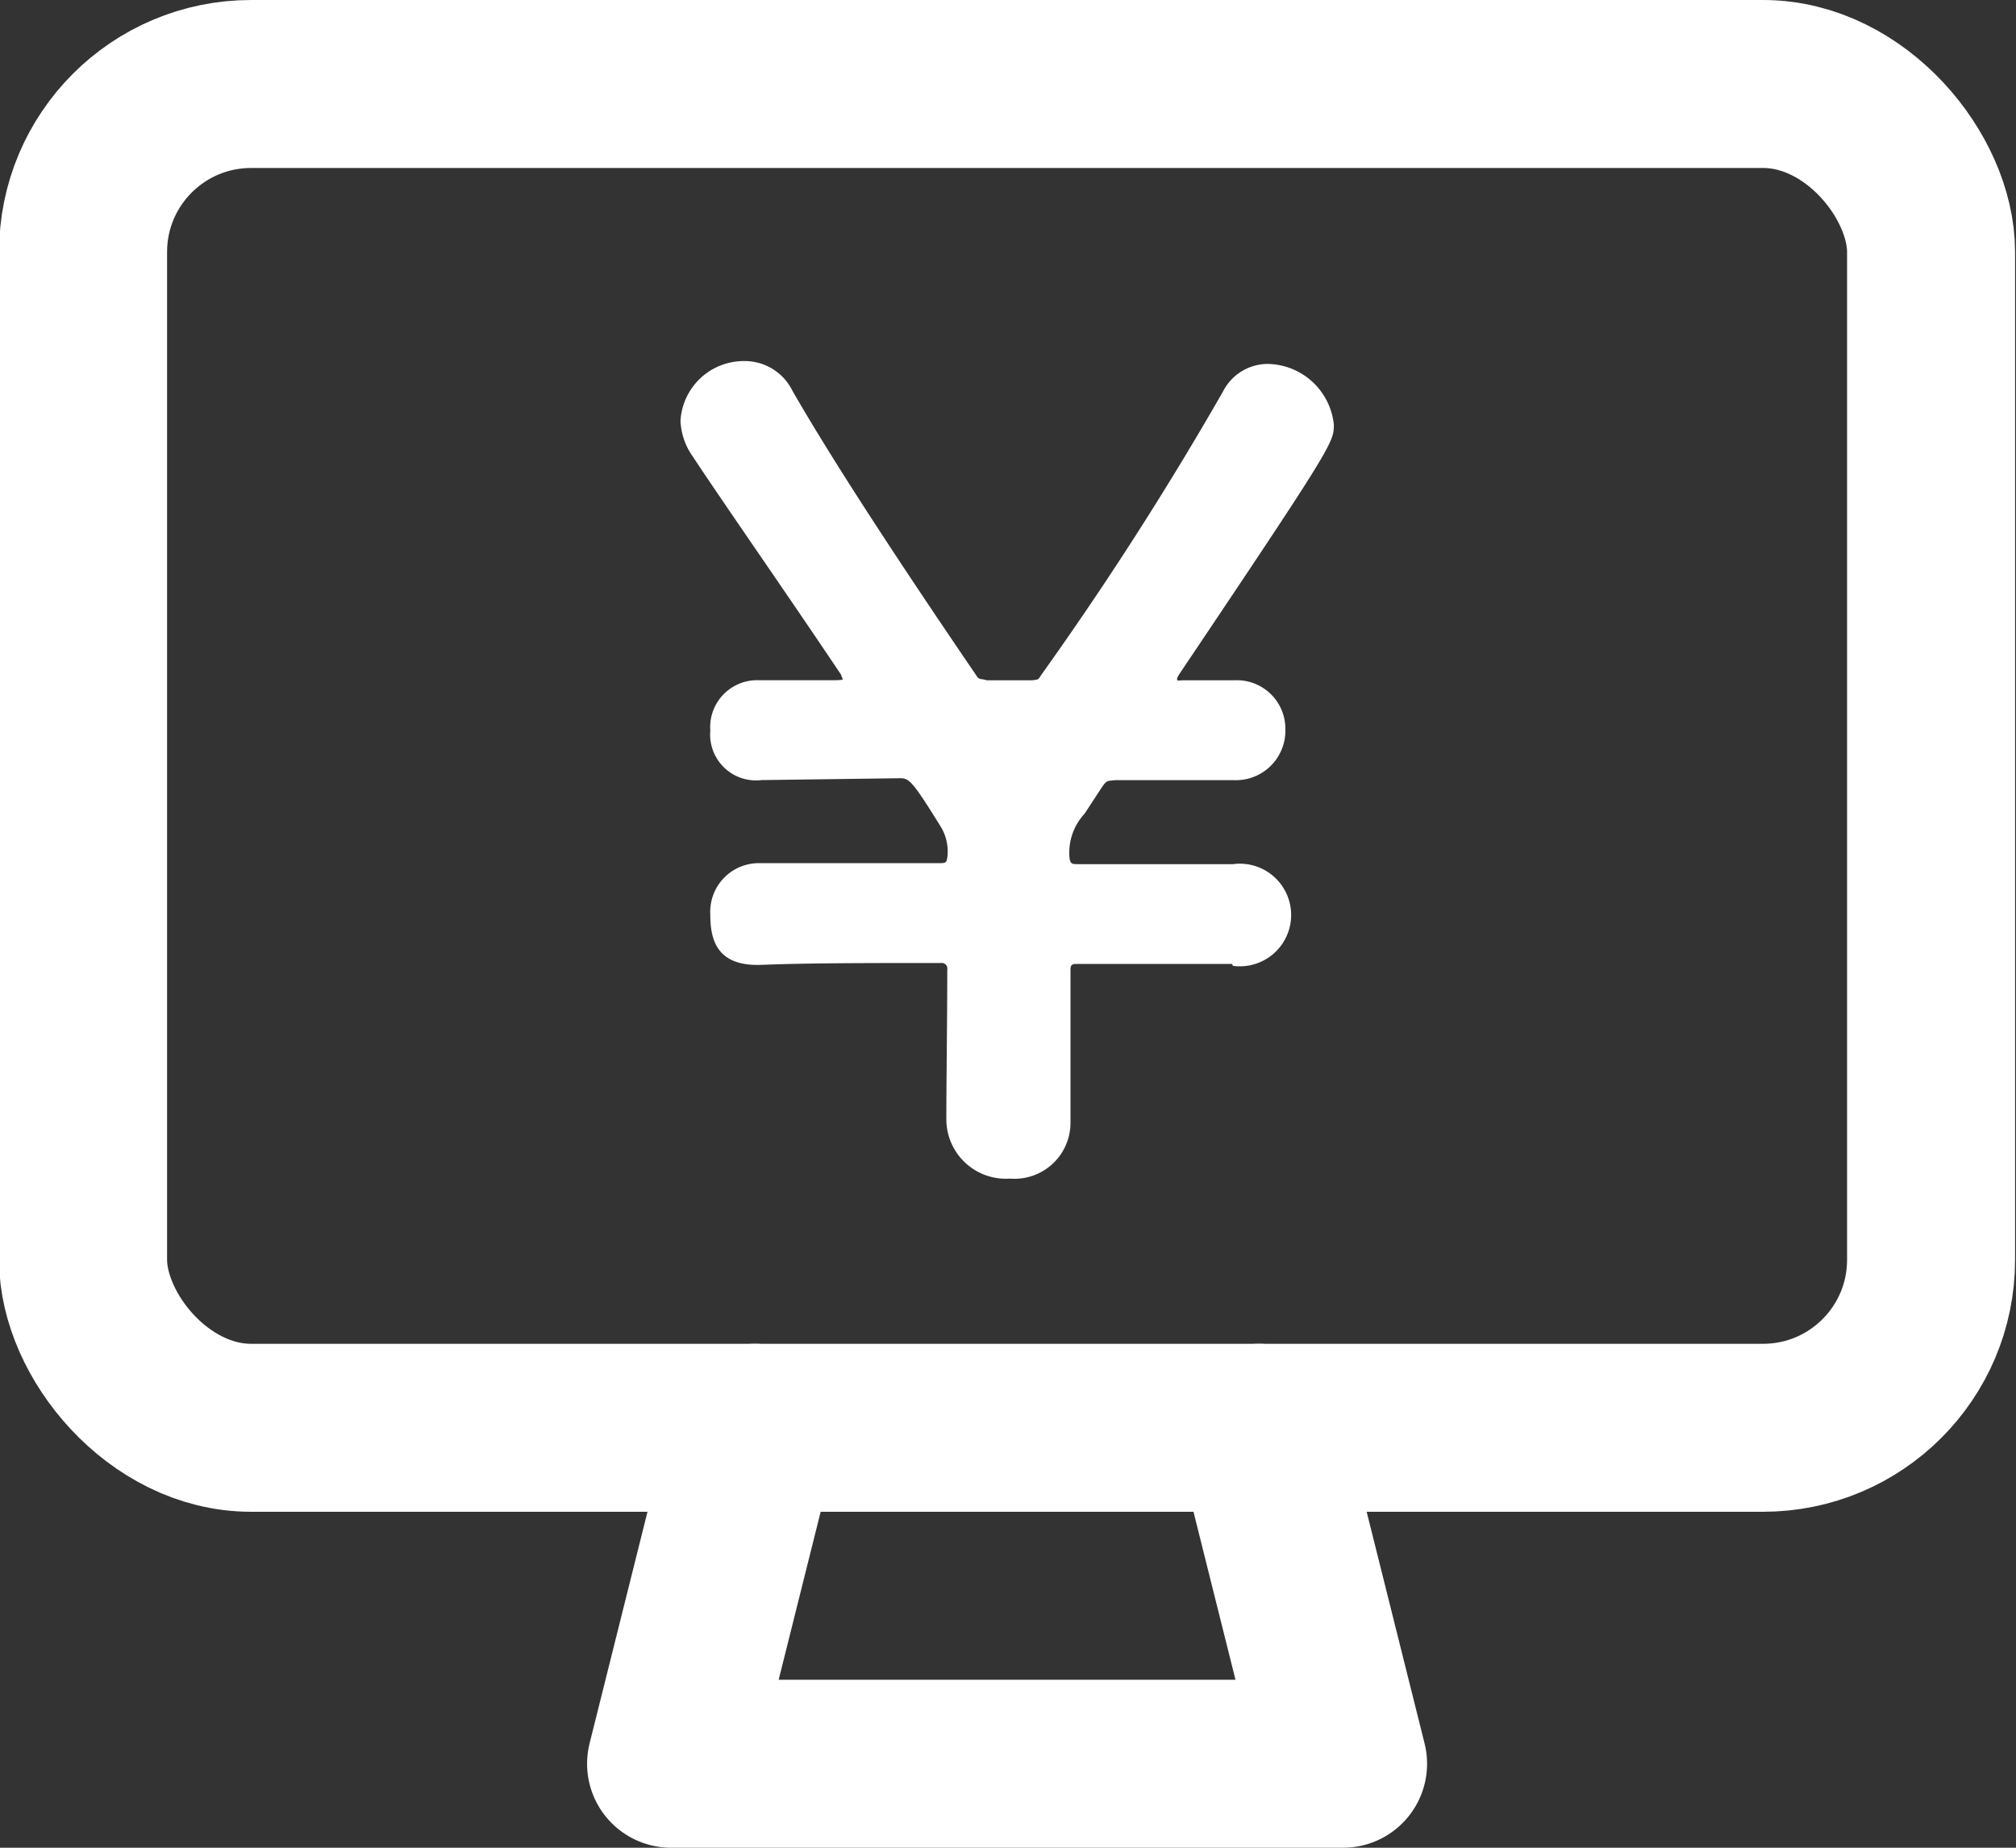 <svg xmlns="http://www.w3.org/2000/svg" xmlns:xlink="http://www.w3.org/1999/xlink" width="24" height="22" viewBox="0 0 24 22"><rect x="0" y="0" width="24" height="22" fill="#333333" stroke="none"/><defs><clipPath id="a"><rect width="24" height="22" fill="none"/></clipPath></defs><g transform="translate(12 11)"><g transform="translate(-12 -11)" clip-path="url(#a)"><rect width="22" height="16" rx="2" transform="translate(0.989 1)" fill="none" stroke="#fff" stroke-linecap="round" stroke-linejoin="round" stroke-width="2"/><path d="M72.9,153l-1,4h8l-1-4" transform="translate(-63.911 -136)" fill="none" stroke="#fff" stroke-linecap="round" stroke-linejoin="round" stroke-width="2"/><path d="M79.467,45.877H77.611c-.056,0-.067.022-.067.067v1.822a.667.667,0,0,1-.722.667.708.708,0,0,1-.756-.7c0-.467.011-1.189.011-1.789A.067.067,0,0,0,76,45.866c-.833,0-1.589,0-2.133.022s-.611-.311-.611-.6a.579.579,0,0,1,.578-.611h2.156c.078,0,.078-.011.089-.078A.567.567,0,0,0,76,44.244c-.344-.556-.378-.578-.489-.578l-1.644.022a.546.546,0,0,1-.611-.589.559.559,0,0,1,.578-.6h.9c.1,0,.1-.011.1-.011a.464.464,0,0,1-.022-.056c-.678-1.011-1.378-2.011-1.767-2.6a.789.789,0,0,1-.144-.422.755.755,0,0,1,.756-.711.633.633,0,0,1,.578.356c.511.889,1.333,2.133,2.189,3.389.033.056.056.033.122.056h.544c.067-.011.067,0,.1-.056a40.051,40.051,0,0,0,2.167-3.378.6.6,0,0,1,.533-.333.805.805,0,0,1,.789.722c0,.211,0,.233-1.844,2.978-.011.022-.022.033-.022.056s.022.011.078.011h.6a.578.578,0,0,1,.611.589.589.589,0,0,1-.611.6H78.078c-.1.011-.1,0-.156.078l-.211.322a.682.682,0,0,0-.178.533c.011.056.022.067.089.067h1.856a.611.611,0,1,1,0,1.211Z" transform="translate(-64.8 -34.4)" fill="#fff"/></g></g></svg>